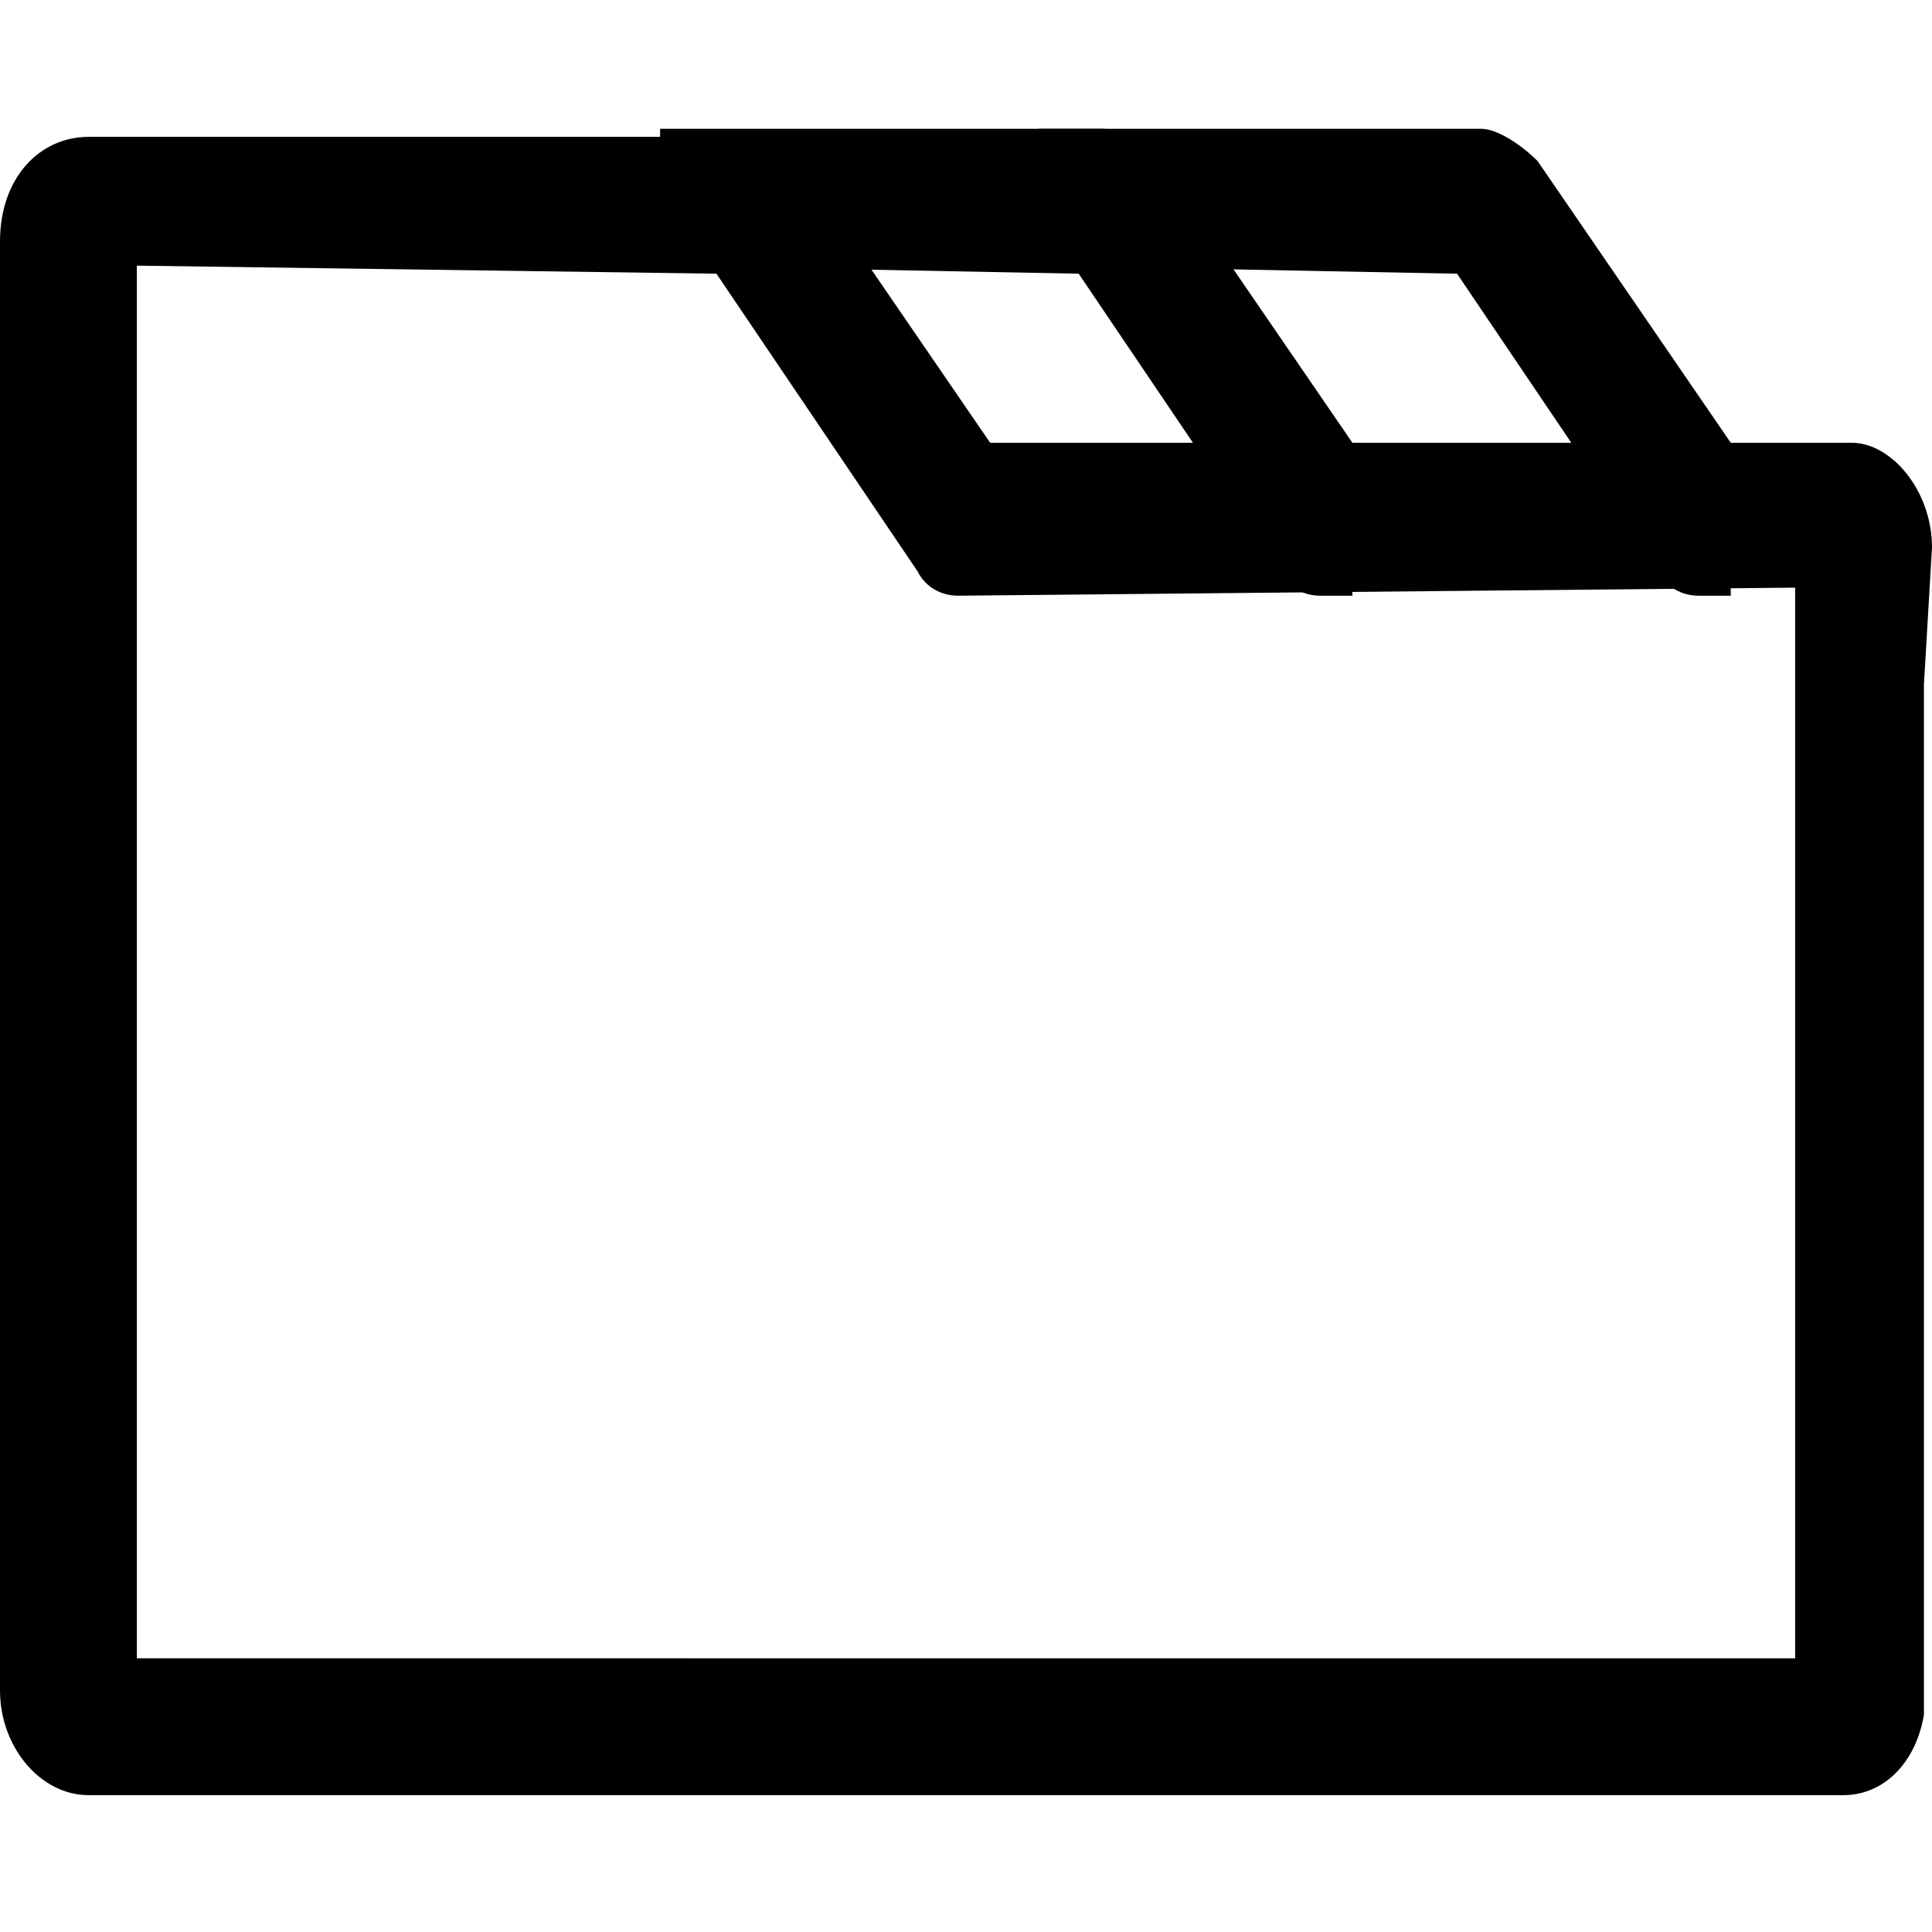 <?xml version="1.0" encoding="utf-8"?>
<!-- Generator: Adobe Illustrator 27.5.0, SVG Export Plug-In . SVG Version: 6.00 Build 0)  -->
<svg version="1.1" xmlns="http://www.w3.org/2000/svg" xmlns:xlink="http://www.w3.org/1999/xlink" x="0px" y="0px"
	 viewBox="0 0 24 24" style="enable-background:new 0 0 24 24;" xml:space="preserve">
<g id="Layer_2">
	<path d="M24,6.8c0-0.7-0.5-1.3-1-1.3H12.3L9.9,2C9.7,1.8,9.4,1.7,9.1,1.7h-8C0.5,1.7,0,2.2,0,3v18c0,0.7,0.5,1.3,1.1,1.3h21.8
		c0.5,0,0.9-0.4,1-1c0-14.2,0-6,0-12.8L24,6.8L24,6.8z M22.3,7.3v13.3L1.7,20.6V3.3l7.2,0.1l2.5,3.7c0.1,0.2,0.3,0.3,0.5,0.3
		L22.3,7.3L22.3,7.3z"/>
</g>
<g id="Layer_3">
	<path d="M13.4,3.4l2.5,3.7c0.1,0.2,0.3,0.3,0.5,0.3h0.4V5.5L14.4,2c-0.2-0.2-0.5-0.4-0.7-0.4H8.2v1.7L13.4,3.4z"/>
	<path d="M18.1,3.4l2.5,3.7c0.1,0.2,0.3,0.3,0.5,0.3h0.4V5.5L19.1,2c-0.2-0.2-0.5-0.4-0.7-0.4h-5.5v1.7L18.1,3.4z"/>
</g>
</svg>
